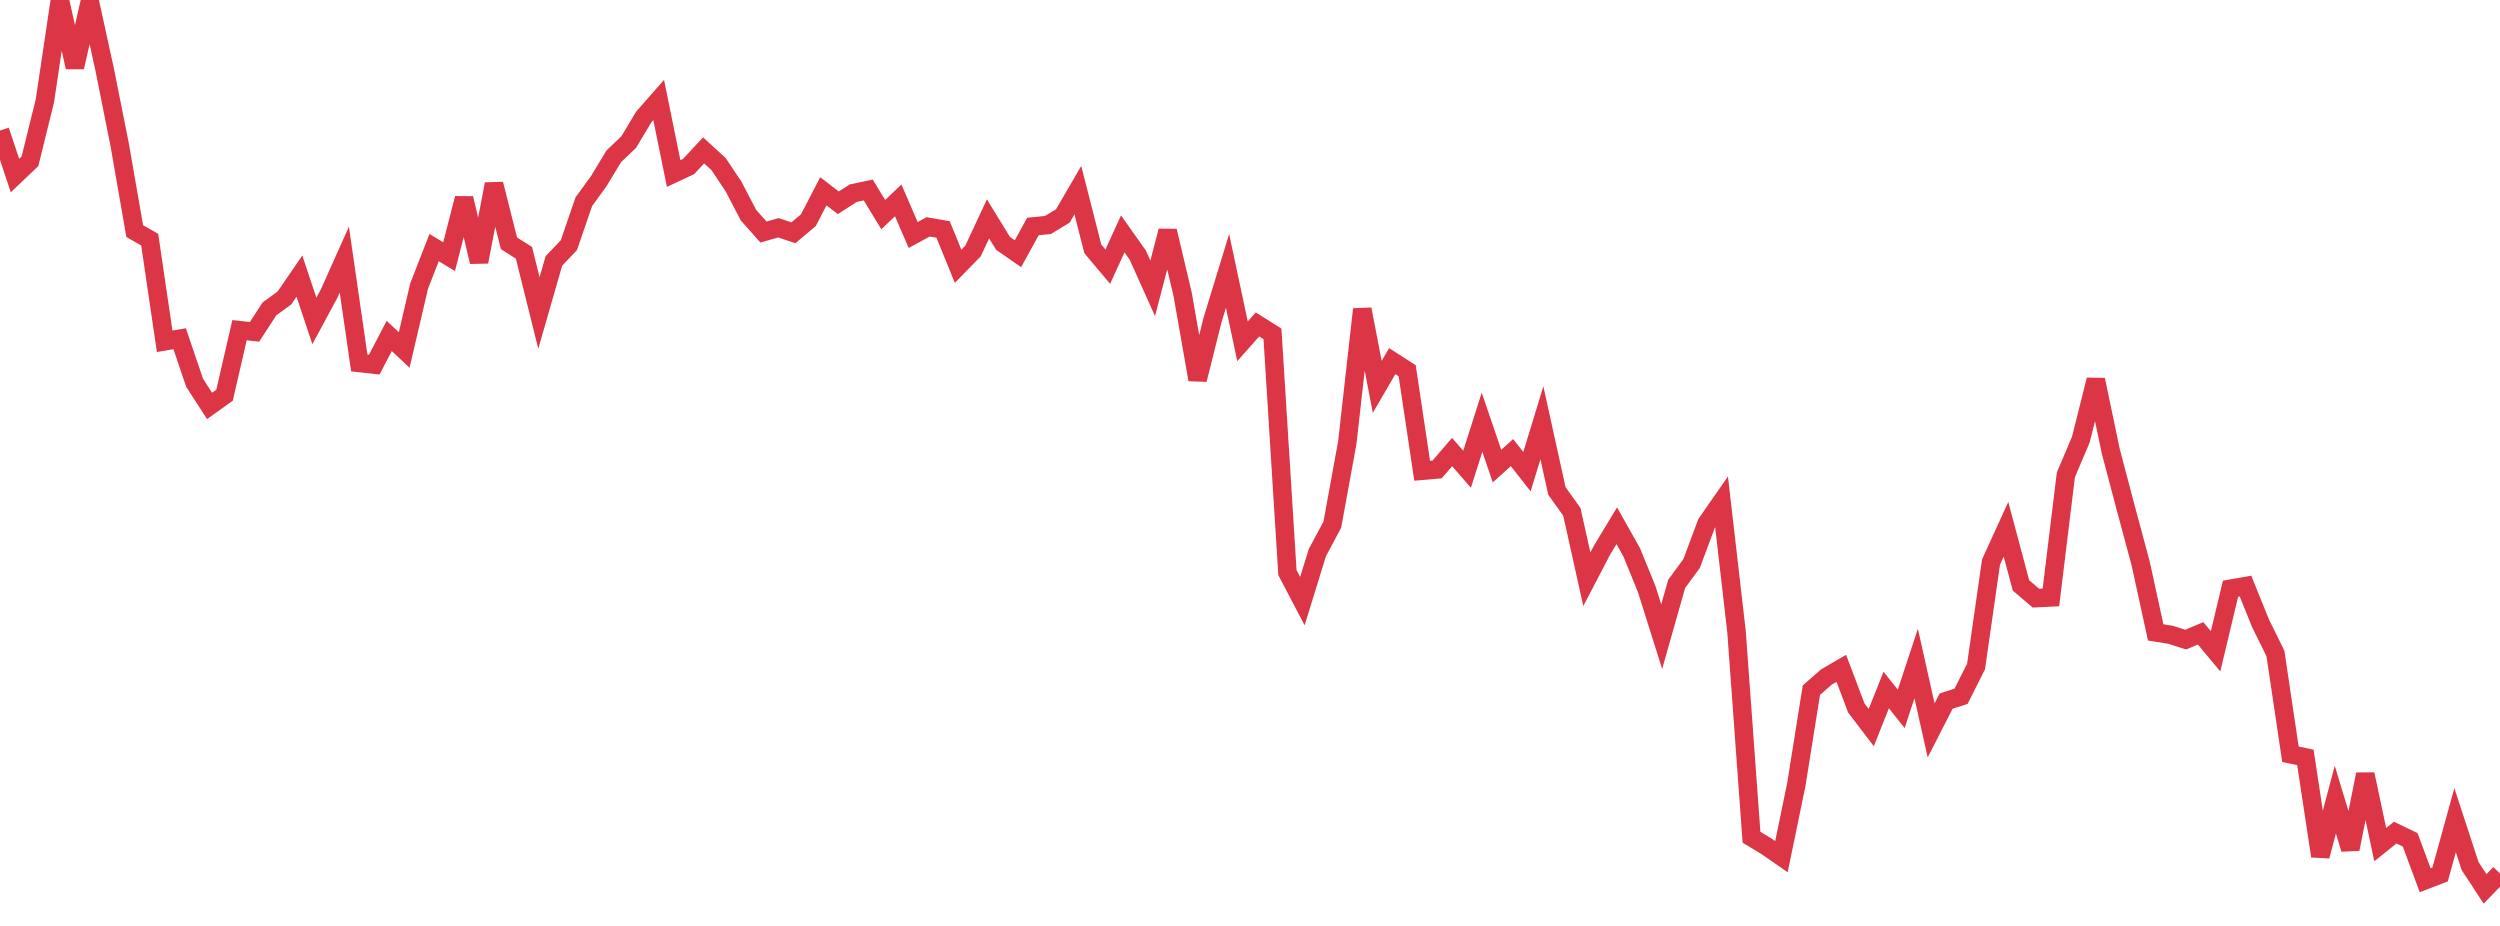 <?xml version="1.0" standalone="no"?>
<!DOCTYPE svg PUBLIC "-//W3C//DTD SVG 1.1//EN" "http://www.w3.org/Graphics/SVG/1.1/DTD/svg11.dtd">
<svg width="135" height="50" viewBox="0 0 135 50" preserveAspectRatio="none" class="sparkline" xmlns="http://www.w3.org/2000/svg"
xmlns:xlink="http://www.w3.org/1999/xlink"><path  class="sparkline--line" d="M 0 7.05 L 0 7.05 L 0.808 9.48 L 1.617 8.71 L 2.425 5.44 L 3.234 0 L 4.042 3.63 L 4.85 0.09 L 5.659 3.79 L 6.467 7.84 L 7.275 12.48 L 8.084 12.94 L 8.892 18.43 L 9.701 18.29 L 10.509 20.67 L 11.317 21.92 L 12.126 21.34 L 12.934 17.83 L 13.743 17.92 L 14.551 16.68 L 15.359 16.09 L 16.168 14.91 L 16.976 17.33 L 17.784 15.83 L 18.593 14.02 L 19.401 19.6 L 20.21 19.69 L 21.018 18.14 L 21.826 18.9 L 22.635 15.44 L 23.443 13.37 L 24.251 13.86 L 25.06 10.71 L 25.868 14.14 L 26.677 9.94 L 27.485 13.14 L 28.293 13.65 L 29.102 16.9 L 29.91 14.09 L 30.719 13.24 L 31.527 10.89 L 32.335 9.78 L 33.144 8.44 L 33.952 7.67 L 34.76 6.32 L 35.569 5.4 L 36.377 9.37 L 37.186 8.99 L 37.994 8.12 L 38.802 8.86 L 39.611 10.07 L 40.419 11.62 L 41.228 12.53 L 42.036 12.3 L 42.844 12.57 L 43.653 11.89 L 44.461 10.33 L 45.269 10.95 L 46.078 10.43 L 46.886 10.26 L 47.695 11.59 L 48.503 10.82 L 49.311 12.69 L 50.12 12.25 L 50.928 12.39 L 51.737 14.38 L 52.545 13.55 L 53.353 11.82 L 54.162 13.14 L 54.97 13.7 L 55.778 12.23 L 56.587 12.15 L 57.395 11.66 L 58.204 10.27 L 59.012 13.44 L 59.82 14.4 L 60.629 12.63 L 61.437 13.77 L 62.246 15.57 L 63.054 12.47 L 63.862 15.89 L 64.671 20.5 L 65.479 17.27 L 66.287 14.63 L 67.096 18.43 L 67.904 17.52 L 68.713 18.03 L 69.521 30.92 L 70.329 32.46 L 71.138 29.84 L 71.946 28.33 L 72.754 23.9 L 73.563 16.7 L 74.371 20.89 L 75.18 19.5 L 75.988 20.02 L 76.796 25.42 L 77.605 25.35 L 78.413 24.41 L 79.222 25.34 L 80.03 22.8 L 80.838 25.17 L 81.647 24.44 L 82.455 25.47 L 83.263 22.83 L 84.072 26.51 L 84.88 27.64 L 85.689 31.28 L 86.497 29.73 L 87.305 28.39 L 88.114 29.83 L 88.922 31.81 L 89.731 34.38 L 90.539 31.53 L 91.347 30.43 L 92.156 28.26 L 92.964 27.1 L 93.772 34.11 L 94.581 45.21 L 95.389 45.7 L 96.198 46.26 L 97.006 42.34 L 97.814 37.27 L 98.623 36.56 L 99.431 36.09 L 100.24 38.23 L 101.048 39.29 L 101.856 37.26 L 102.665 38.28 L 103.473 35.83 L 104.281 39.44 L 105.09 37.86 L 105.898 37.6 L 106.707 35.99 L 107.515 30.35 L 108.323 28.58 L 109.132 31.61 L 109.94 32.3 L 110.749 32.26 L 111.557 25.64 L 112.365 23.74 L 113.174 20.51 L 113.982 24.37 L 114.79 27.43 L 115.599 30.44 L 116.407 34.15 L 117.216 34.28 L 118.024 34.54 L 118.832 34.2 L 119.641 35.17 L 120.449 31.79 L 121.257 31.65 L 122.066 33.65 L 122.874 35.29 L 123.683 40.73 L 124.491 40.9 L 125.299 46.23 L 126.108 43.18 L 126.916 45.85 L 127.725 41.81 L 128.533 45.61 L 129.341 44.96 L 130.15 45.35 L 130.958 47.53 L 131.766 47.22 L 132.575 44.29 L 133.383 46.76 L 134.192 48 L 135 47.17" fill="none" stroke-width="1" stroke="#dc3545"></path></svg>